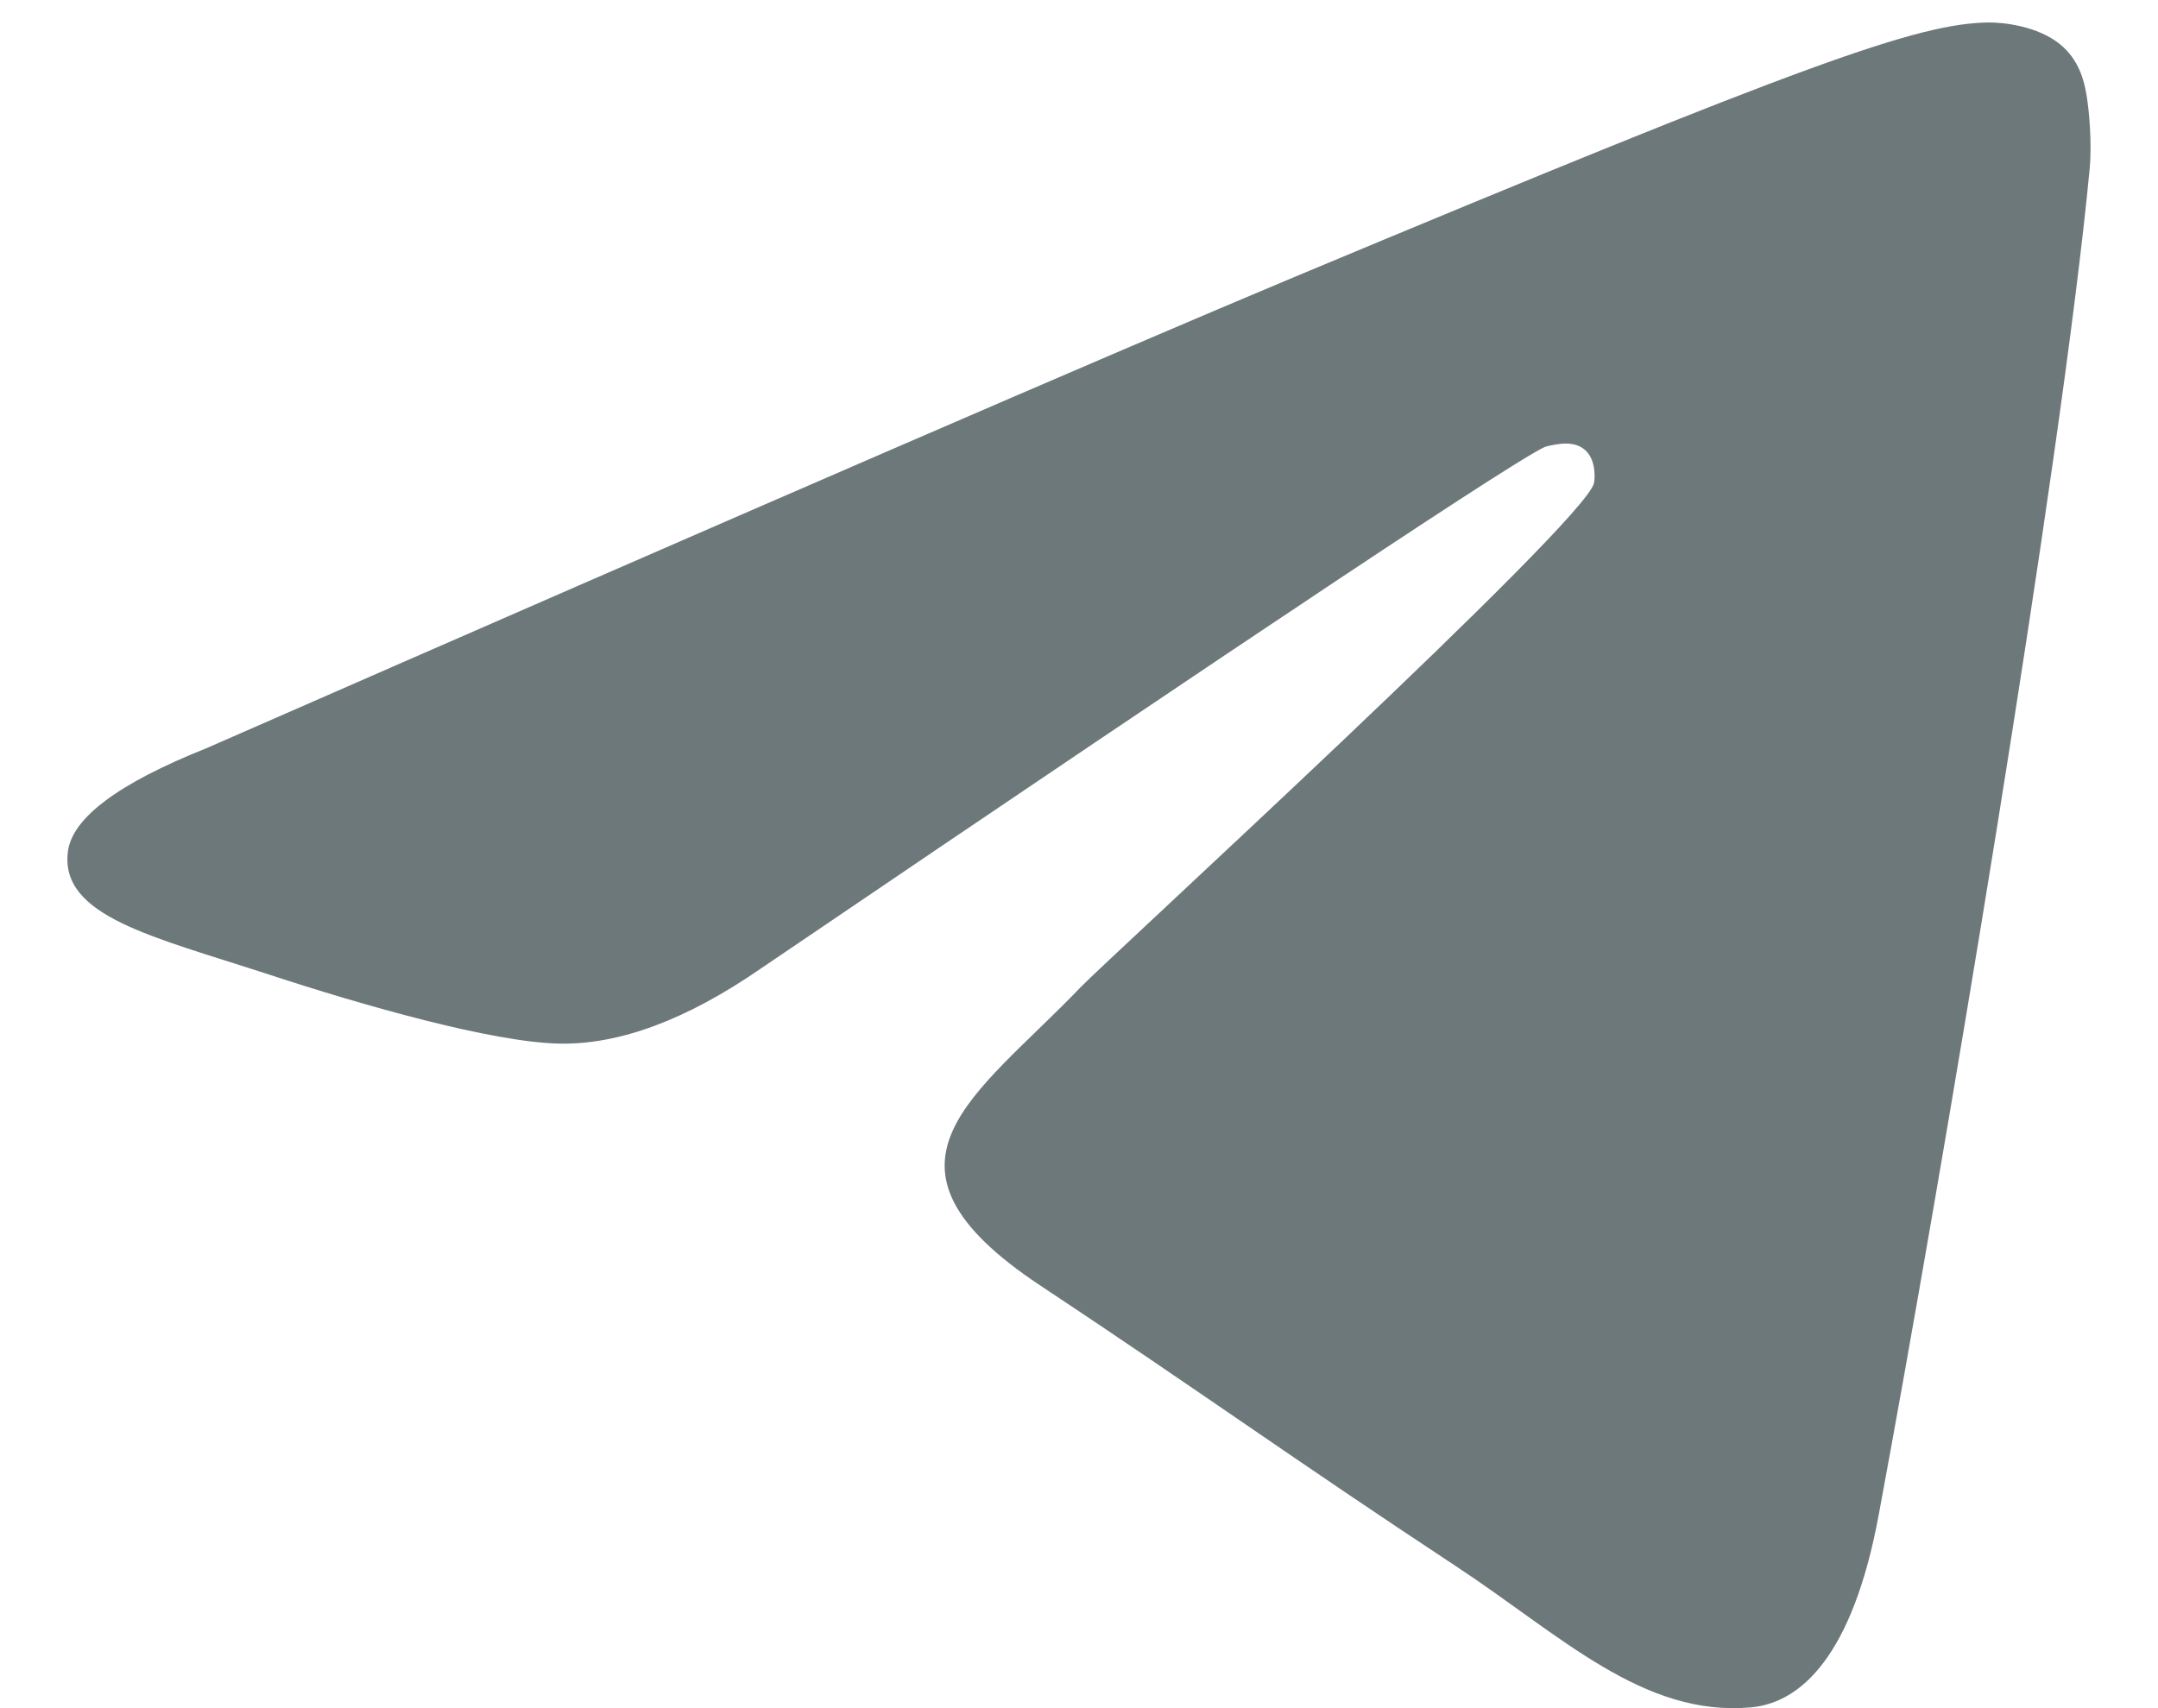 <svg width="24" height="19" fill="none" xmlns="http://www.w3.org/2000/svg"><path fill-rule="evenodd" clip-rule="evenodd" d="M2.297 8.322c6.04-2.646 10.067-4.39 12.082-5.234C20.133.682 21.33.264 22.108.25c.171-.003.554.04.802.242.21.171.268.402.295.565.028.162.062.531.035.82-.312 3.294-1.66 11.288-2.347 14.978-.29 1.561-.863 2.084-1.416 2.136-1.203.111-2.117-.8-3.282-1.568-1.824-1.202-2.854-1.95-4.624-3.123-2.045-1.356-.72-2.1.446-3.318.306-.319 5.607-5.167 5.71-5.607.012-.055.024-.26-.097-.368-.121-.109-.3-.072-.43-.042-.182.042-3.095 1.978-8.738 5.808-.827.571-1.576.85-2.247.835-.74-.016-2.163-.42-3.22-.767-1.298-.424-2.33-.648-2.24-1.368.047-.375.561-.76 1.542-1.151z" fill="#6D787A"/></svg>